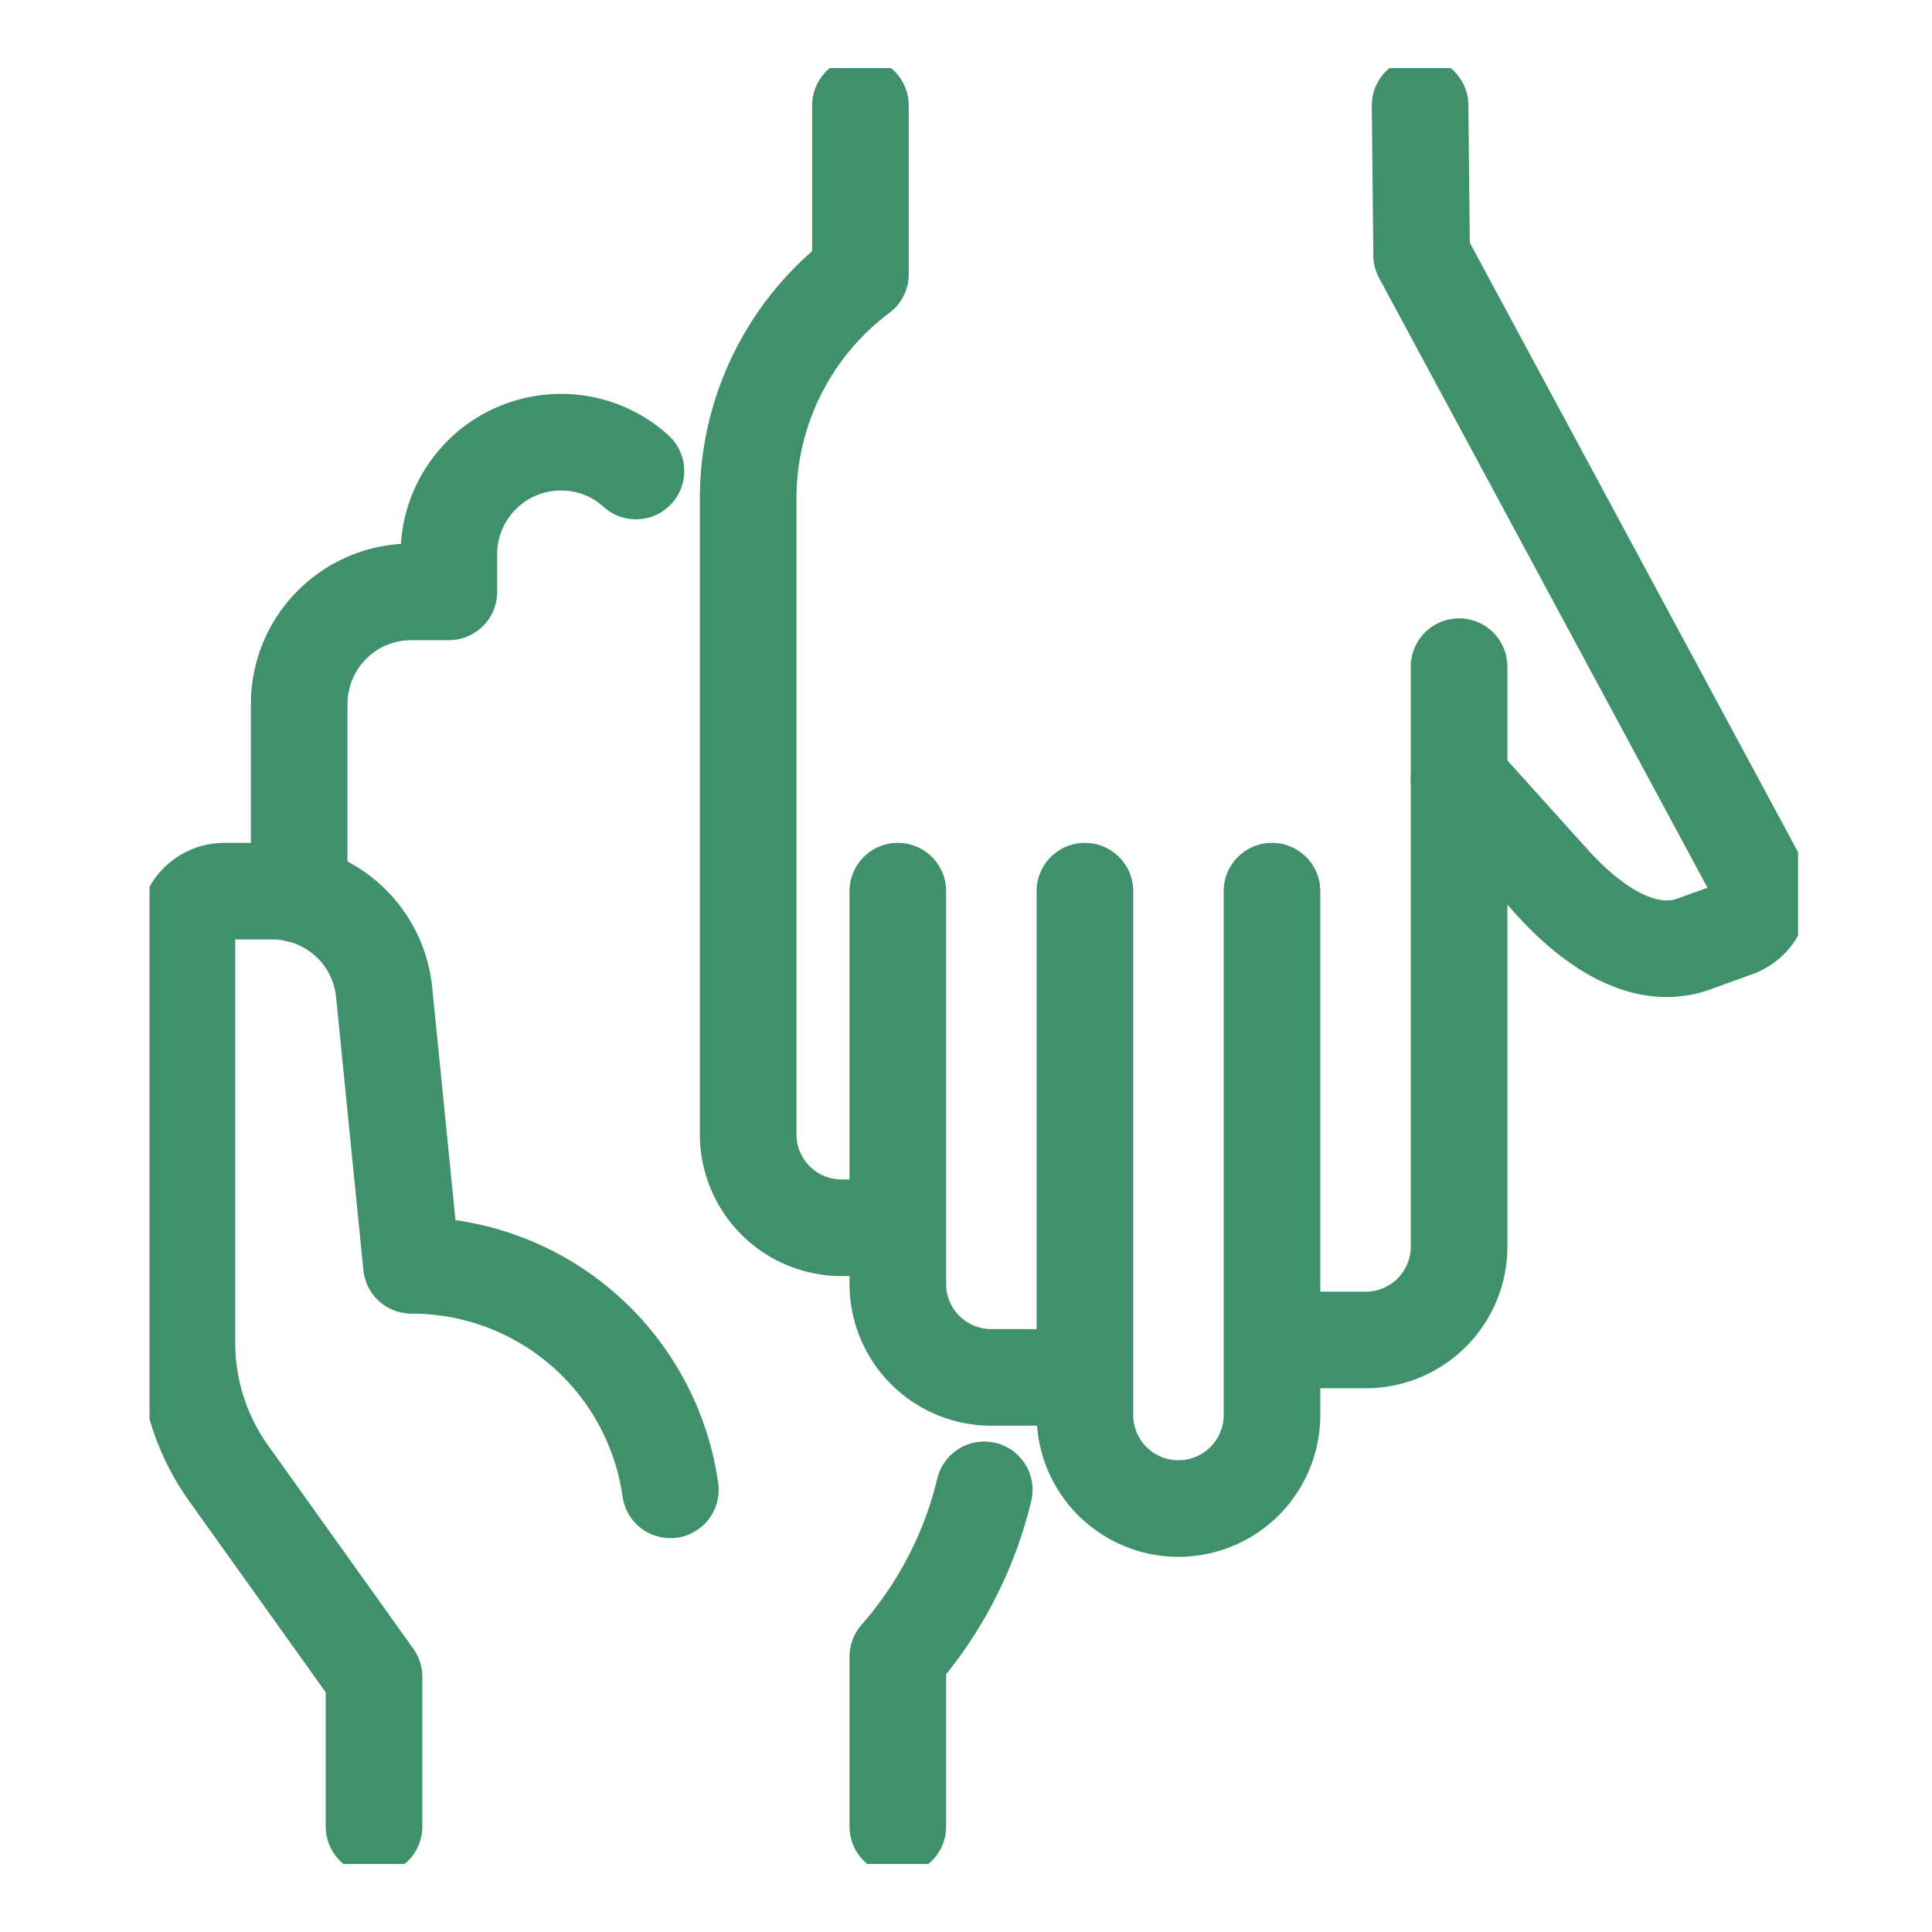 <svg xmlns="http://www.w3.org/2000/svg" xmlns:xlink="http://www.w3.org/1999/xlink" width="60" height="60" viewBox="0 0 60 60">
  <defs>
    <clipPath id="clip-path">
      <rect id="Rectangle_201" data-name="Rectangle 201" width="51.197" height="55.774" fill="none" stroke="#40916b" stroke-width="3"/>
    </clipPath>
    <clipPath id="clip-ongoing_support_and_guidance">
      <rect width="60" height="60"/>
    </clipPath>
  </defs>
  <g id="ongoing_support_and_guidance" data-name="ongoing support and guidance" clip-path="url(#clip-ongoing_support_and_guidance)">
    <g id="Group_5206" data-name="Group 5206" transform="translate(4.644 2.113)">
      <g id="Group_5205" data-name="Group 5205" clip-path="url(#clip-path)">
        <path id="Path_54576" data-name="Path 54576" d="M13.81,205.049V200.4L9.3,194.086A6.972,6.972,0,0,1,8,190.033V177.162A1.162,1.162,0,0,1,9.162,176h1.493a3.486,3.486,0,0,1,3.469,3.139l.848,8.481a8.109,8.109,0,0,1,8.041,6.972" transform="translate(-6.838 -150.437)" fill="none" stroke="#40916b" stroke-linecap="round" stroke-linejoin="round" stroke-width="3"/>
        <path id="Path_54577" data-name="Path 54577" d="M32,94.048V88.134a3.481,3.481,0,0,1,3.486-3.486h1.162V83.486A3.481,3.481,0,0,1,40.134,80a3.446,3.446,0,0,1,2.324.895" transform="translate(-27.352 -68.38)" fill="none" stroke="#40916b" stroke-linecap="round" stroke-linejoin="round" stroke-width="3"/>
        <path id="Path_54578" data-name="Path 54578" d="M162.684,304A12.187,12.187,0,0,1,160,309.182v5.275" transform="translate(-136.761 -259.845)" fill="none" stroke="#40916b" stroke-linecap="round" stroke-linejoin="round" stroke-width="3"/>
        <path id="Path_54579" data-name="Path 54579" d="M205.81,176v16.268a2.9,2.9,0,0,1-5.81,0V176" transform="translate(-170.951 -150.437)" fill="none" stroke="#40916b" stroke-linecap="round" stroke-linejoin="round" stroke-width="3"/>
        <path id="Path_54580" data-name="Path 54580" d="M252.648,128v18.01a2.9,2.9,0,0,1-2.9,2.9H248" transform="translate(-211.979 -109.409)" fill="none" stroke="#40916b" stroke-linecap="round" stroke-linejoin="round" stroke-width="3"/>
        <path id="Path_54581" data-name="Path 54581" d="M160,176v12.2a2.9,2.9,0,0,0,2.9,2.9h2.9" transform="translate(-136.761 -150.437)" fill="none" stroke="#40916b" stroke-linecap="round" stroke-linejoin="round" stroke-width="3"/>
        <path id="Path_54582" data-name="Path 54582" d="M131.486,8v5.241A8.692,8.692,0,0,0,128,20.2V39.954a2.9,2.9,0,0,0,2.9,2.9h1.743" transform="translate(-109.409 -6.838)" fill="none" stroke="#40916b" stroke-linecap="round" stroke-linejoin="round" stroke-width="3"/>
        <path id="Path_54583" data-name="Path 54583" d="M272.877,28.915,275.8,32.16c1.444,1.575,2.991,2.386,4.385,1.876l1.3-.471a1.162,1.162,0,0,0,.694-1.489L271.715,12.648,271.667,8" transform="translate(-232.209 -6.838)" fill="none" stroke="#40916b" stroke-linecap="round" stroke-linejoin="round" stroke-width="3"/>
      </g>
    </g>
  </g>
</svg>
